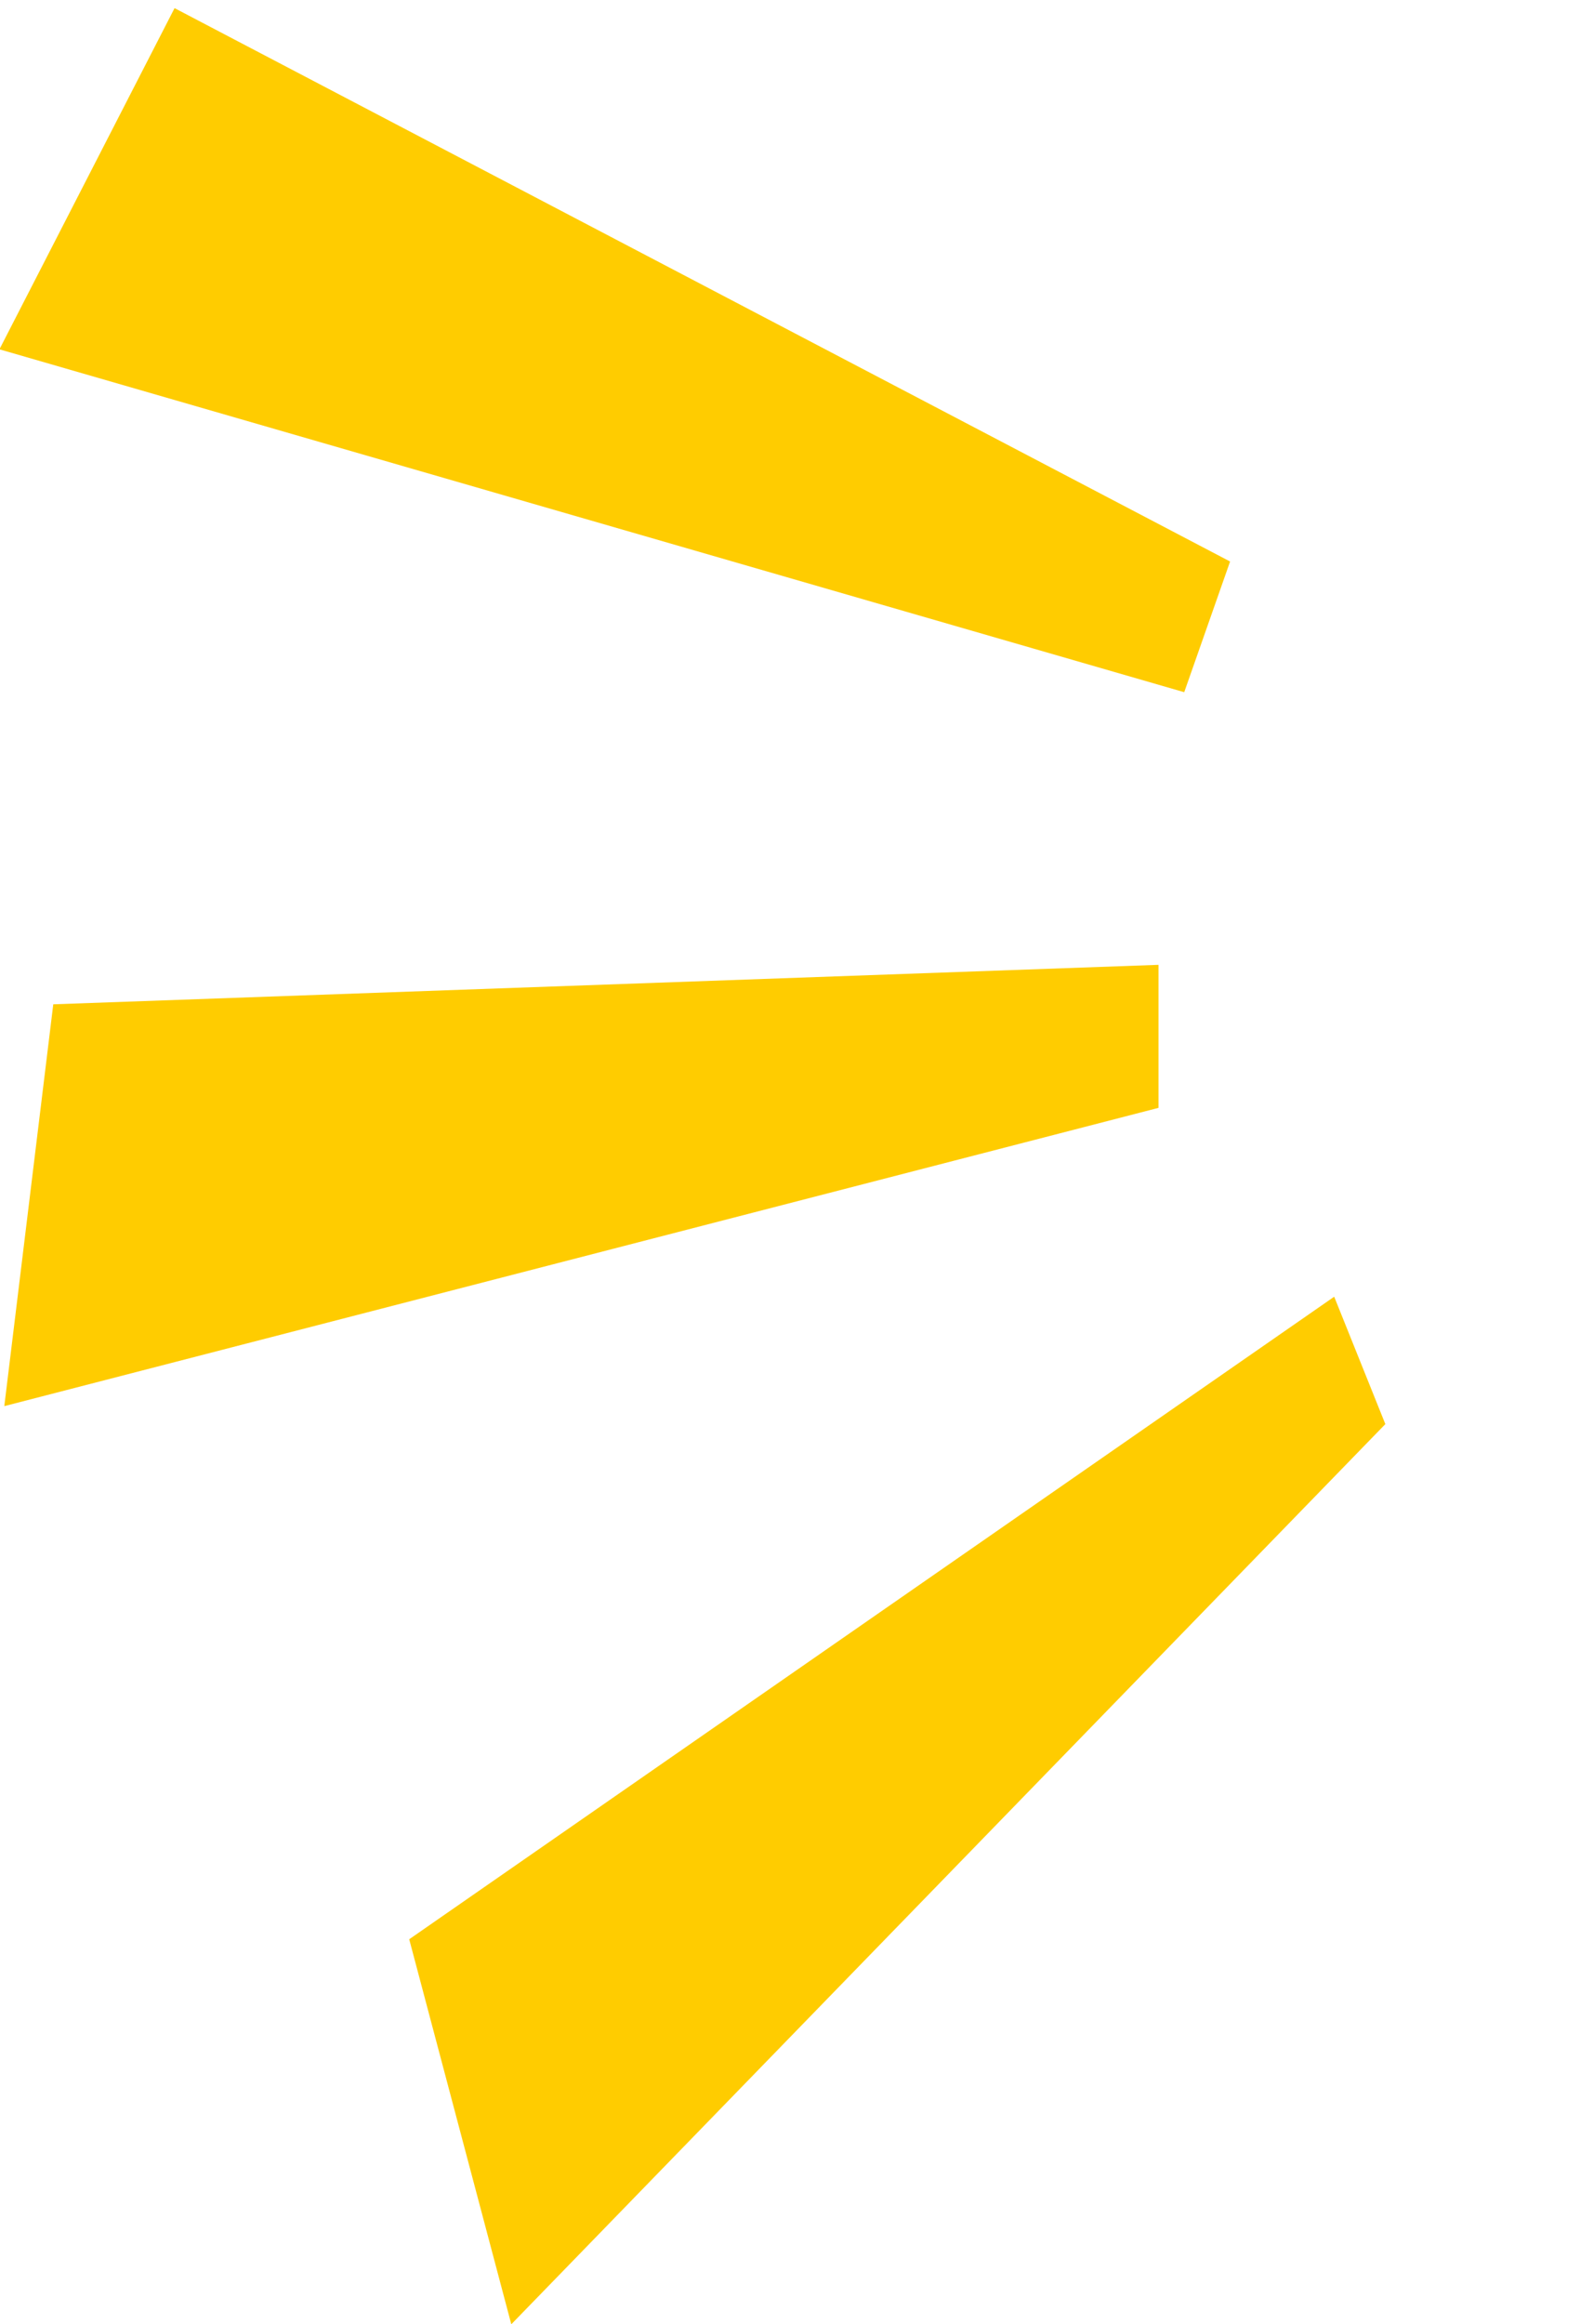 <svg xmlns="http://www.w3.org/2000/svg" width="40.812" height="60" viewBox="0 0 40.812 60">
  <g id="Group_288" data-name="Group 288" transform="translate(1071.96 1009.369) rotate(-180)">
    <path id="Path_14" data-name="Path 14" d="M0,2.133l29.814-7.7L28.549,4.806,0,5.825Z" transform="translate(1042.035 978.637)" fill="#fc0"/>
    <path id="Path_21" data-name="Path 21" d="M.316,10.455,30.982,0,28.819,10.053,0,13.985Z" transform="matrix(0.891, -0.454, 0.454, 0.891, 1031.148, 963.434)" fill="#fc0"/>
    <path id="Path_20" data-name="Path 20" d="M0,4.361,31.541,0l-.549,9.881L.29,7.923Z" transform="matrix(0.914, 0.407, -0.407, 0.914, 1043.146, 987.514)" fill="#fc0"/>
  </g>
</svg>
